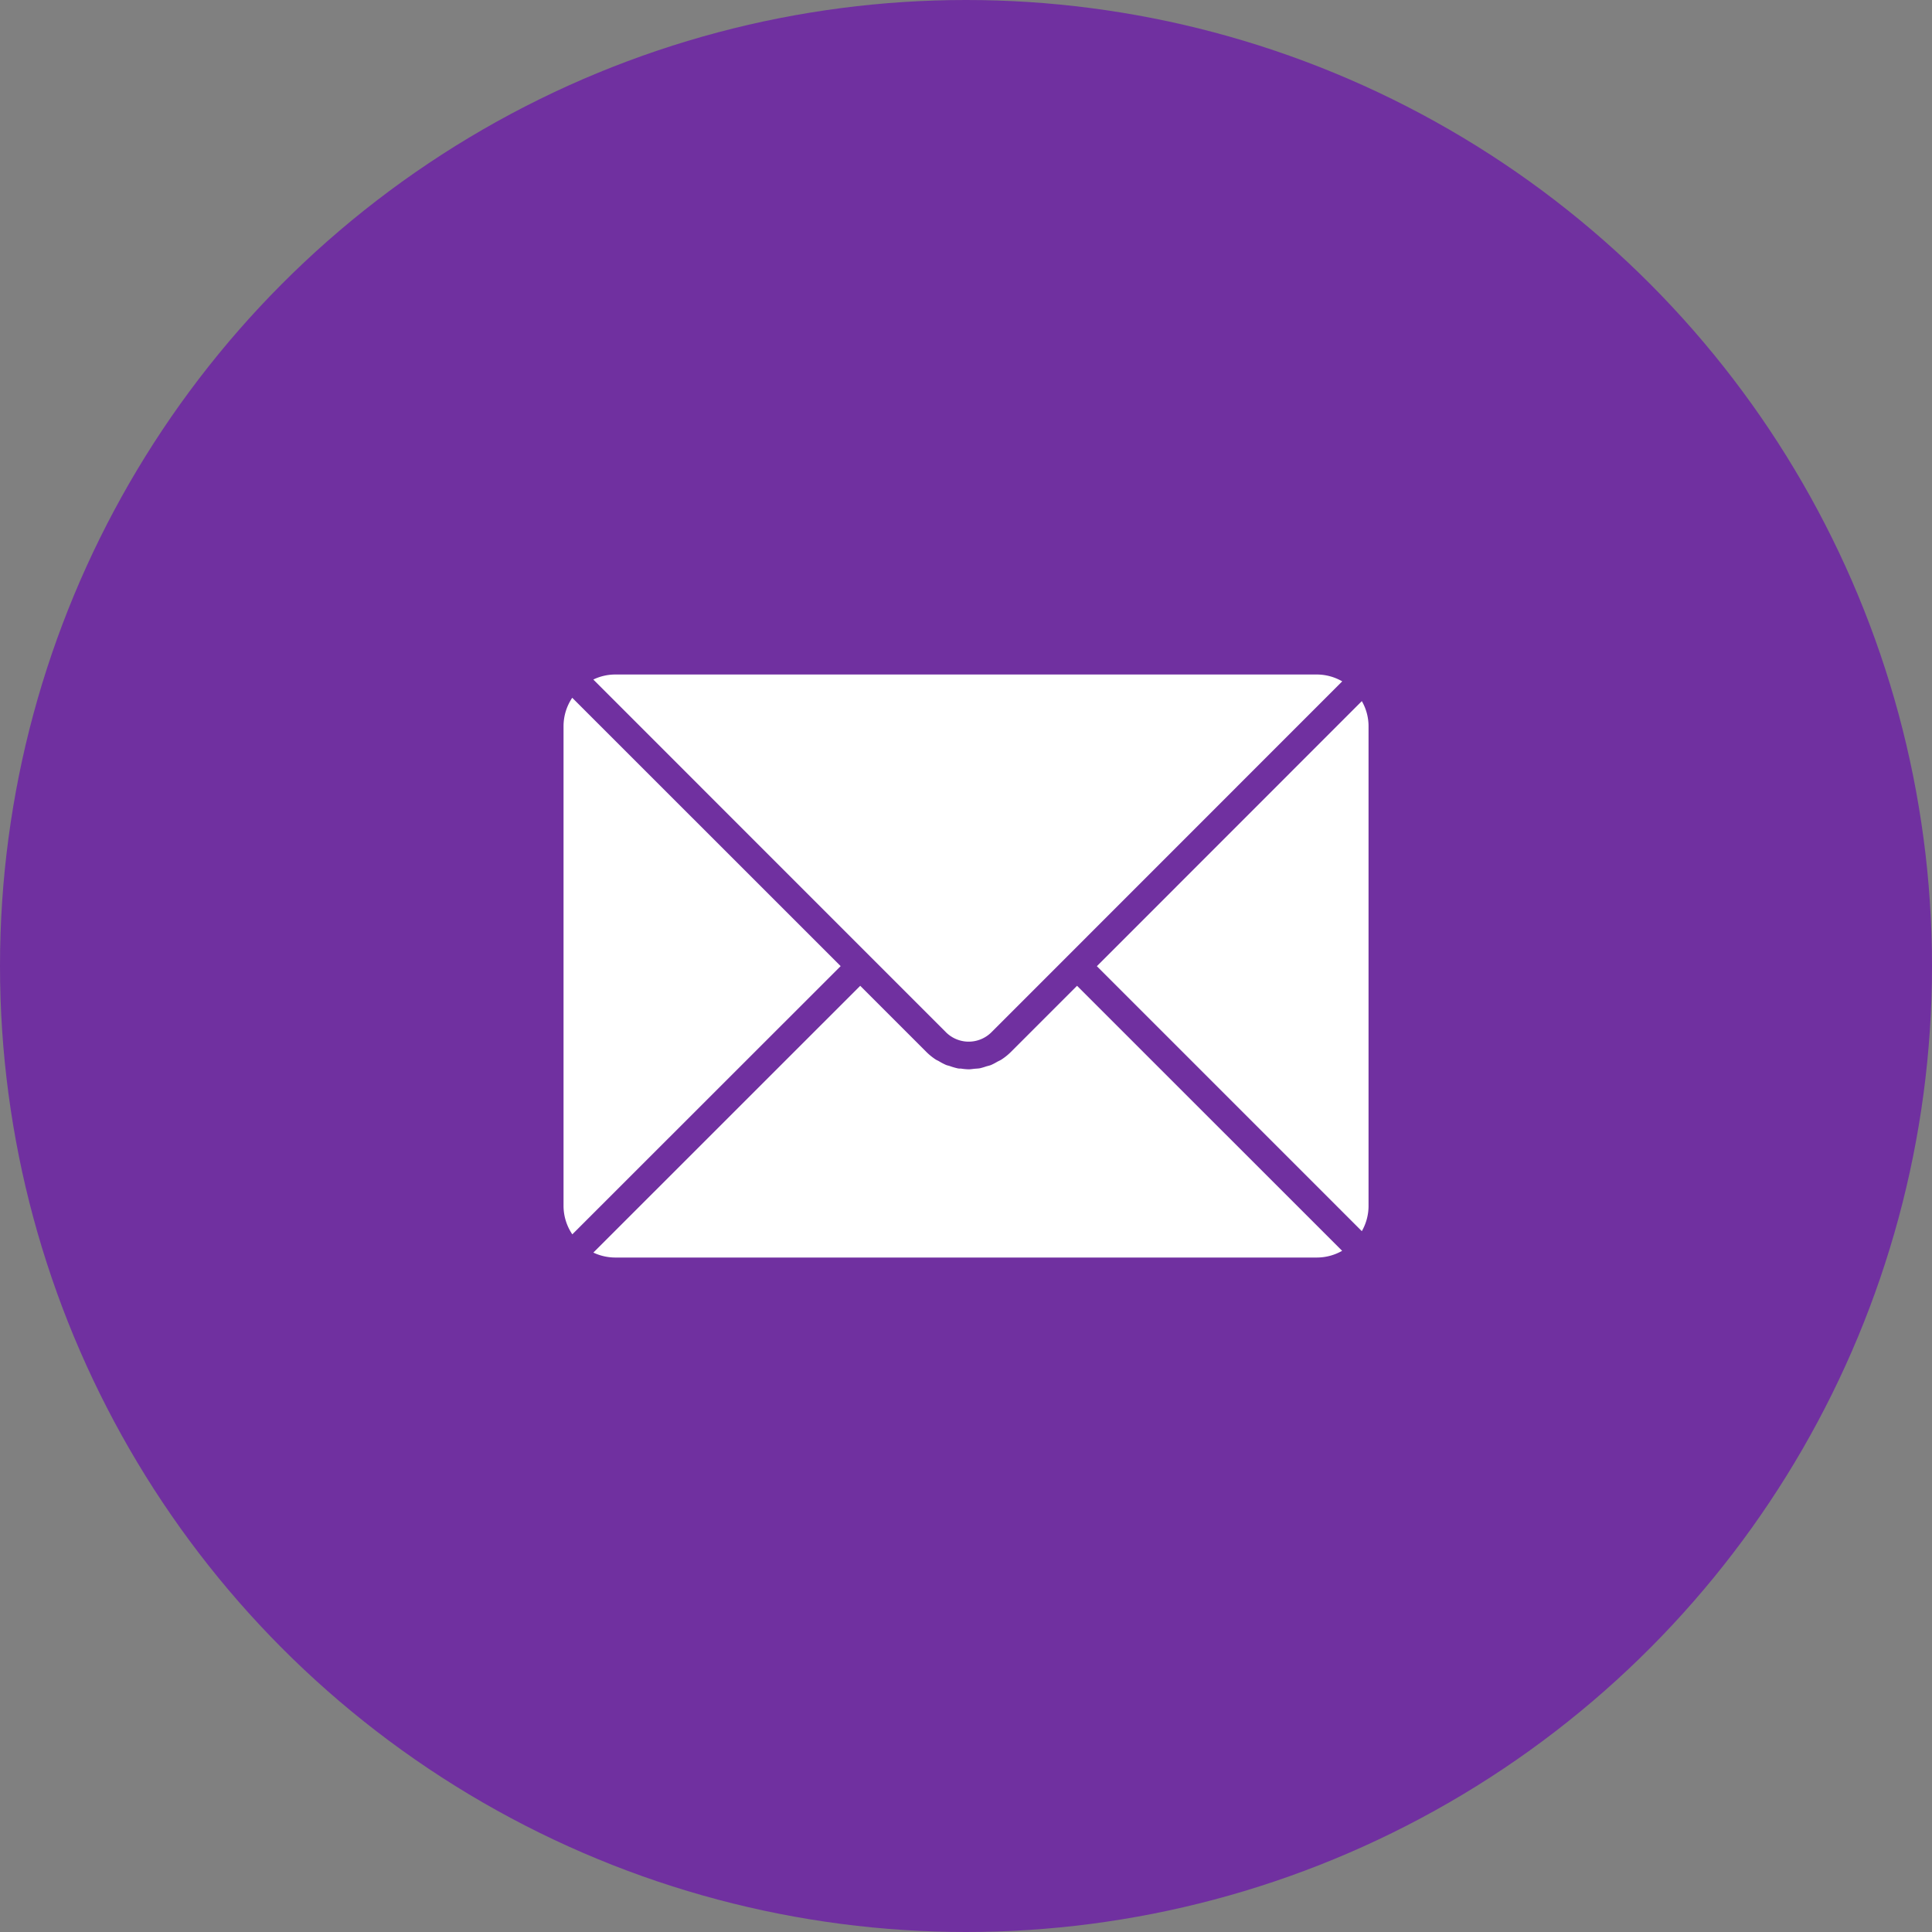 <svg xmlns="http://www.w3.org/2000/svg" width="48" height="48" viewBox="0 0 48 48">
  <rect x="0" y="0" width="48" height="48" fill="#808080" stroke="none"/>
  <g id="グループ_194401" data-name="グループ 194401" transform="translate(-255 -12)">
    <circle id="楕円形_15912" data-name="楕円形 15912" cx="24" cy="24" r="24" transform="translate(255 12)" fill="#7030a0"/>
    <g id="グループ_194398" data-name="グループ 194398" transform="translate(-1337.36 -399.361)">
      <path id="パス_1450933" data-name="パス 1450933" d="M1647.689,435.122l1.883,1.883a.8.8,0,0,0,1.134,0l8.713-8.716a1.269,1.269,0,0,0-.622-.17h-17.448a1.256,1.256,0,0,0-.536.125Z" transform="translate(-33.712 0)" fill="#fff"/>
      <path id="パス_1450934" data-name="パス 1450934" d="M2229.487,459.371a1.251,1.251,0,0,0-.167-.617l-6.583,6.586,6.583,6.583a1.263,1.263,0,0,0,.167-.621Z" transform="translate(-603.126 -29.974)" fill="#fff"/>
      <path id="パス_1450935" data-name="パス 1450935" d="M1652.9,787.841l-1.642,1.642a1.485,1.485,0,0,1-.234.189c-.034.023-.072.037-.108.057a1.465,1.465,0,0,1-.151.079c-.04.016-.082.024-.123.036a1.468,1.468,0,0,1-.153.045c-.047.009-.094.009-.142.014s-.094.013-.141.013h0a1.518,1.518,0,0,1-.19-.018c-.031,0-.063,0-.094-.009a1.484,1.484,0,0,1-.183-.054c-.031-.01-.064-.016-.094-.028a1.481,1.481,0,0,1-.179-.094c-.026-.015-.054-.025-.08-.042a1.49,1.49,0,0,1-.234-.191l-1.639-1.639-6.63,6.628a1.275,1.275,0,0,0,.534.123h17.448a1.265,1.265,0,0,0,.621-.167Z" transform="translate(-33.781 -351.988)" fill="#fff"/>
      <path id="パス_1450936" data-name="パス 1450936" d="M1606.577,454.927a1.265,1.265,0,0,0-.216.7v11.931a1.265,1.265,0,0,0,.218.7l6.667-6.664Z" transform="translate(0 -26.23)" fill="#fff"/>
    </g>
  </g>
</svg>
